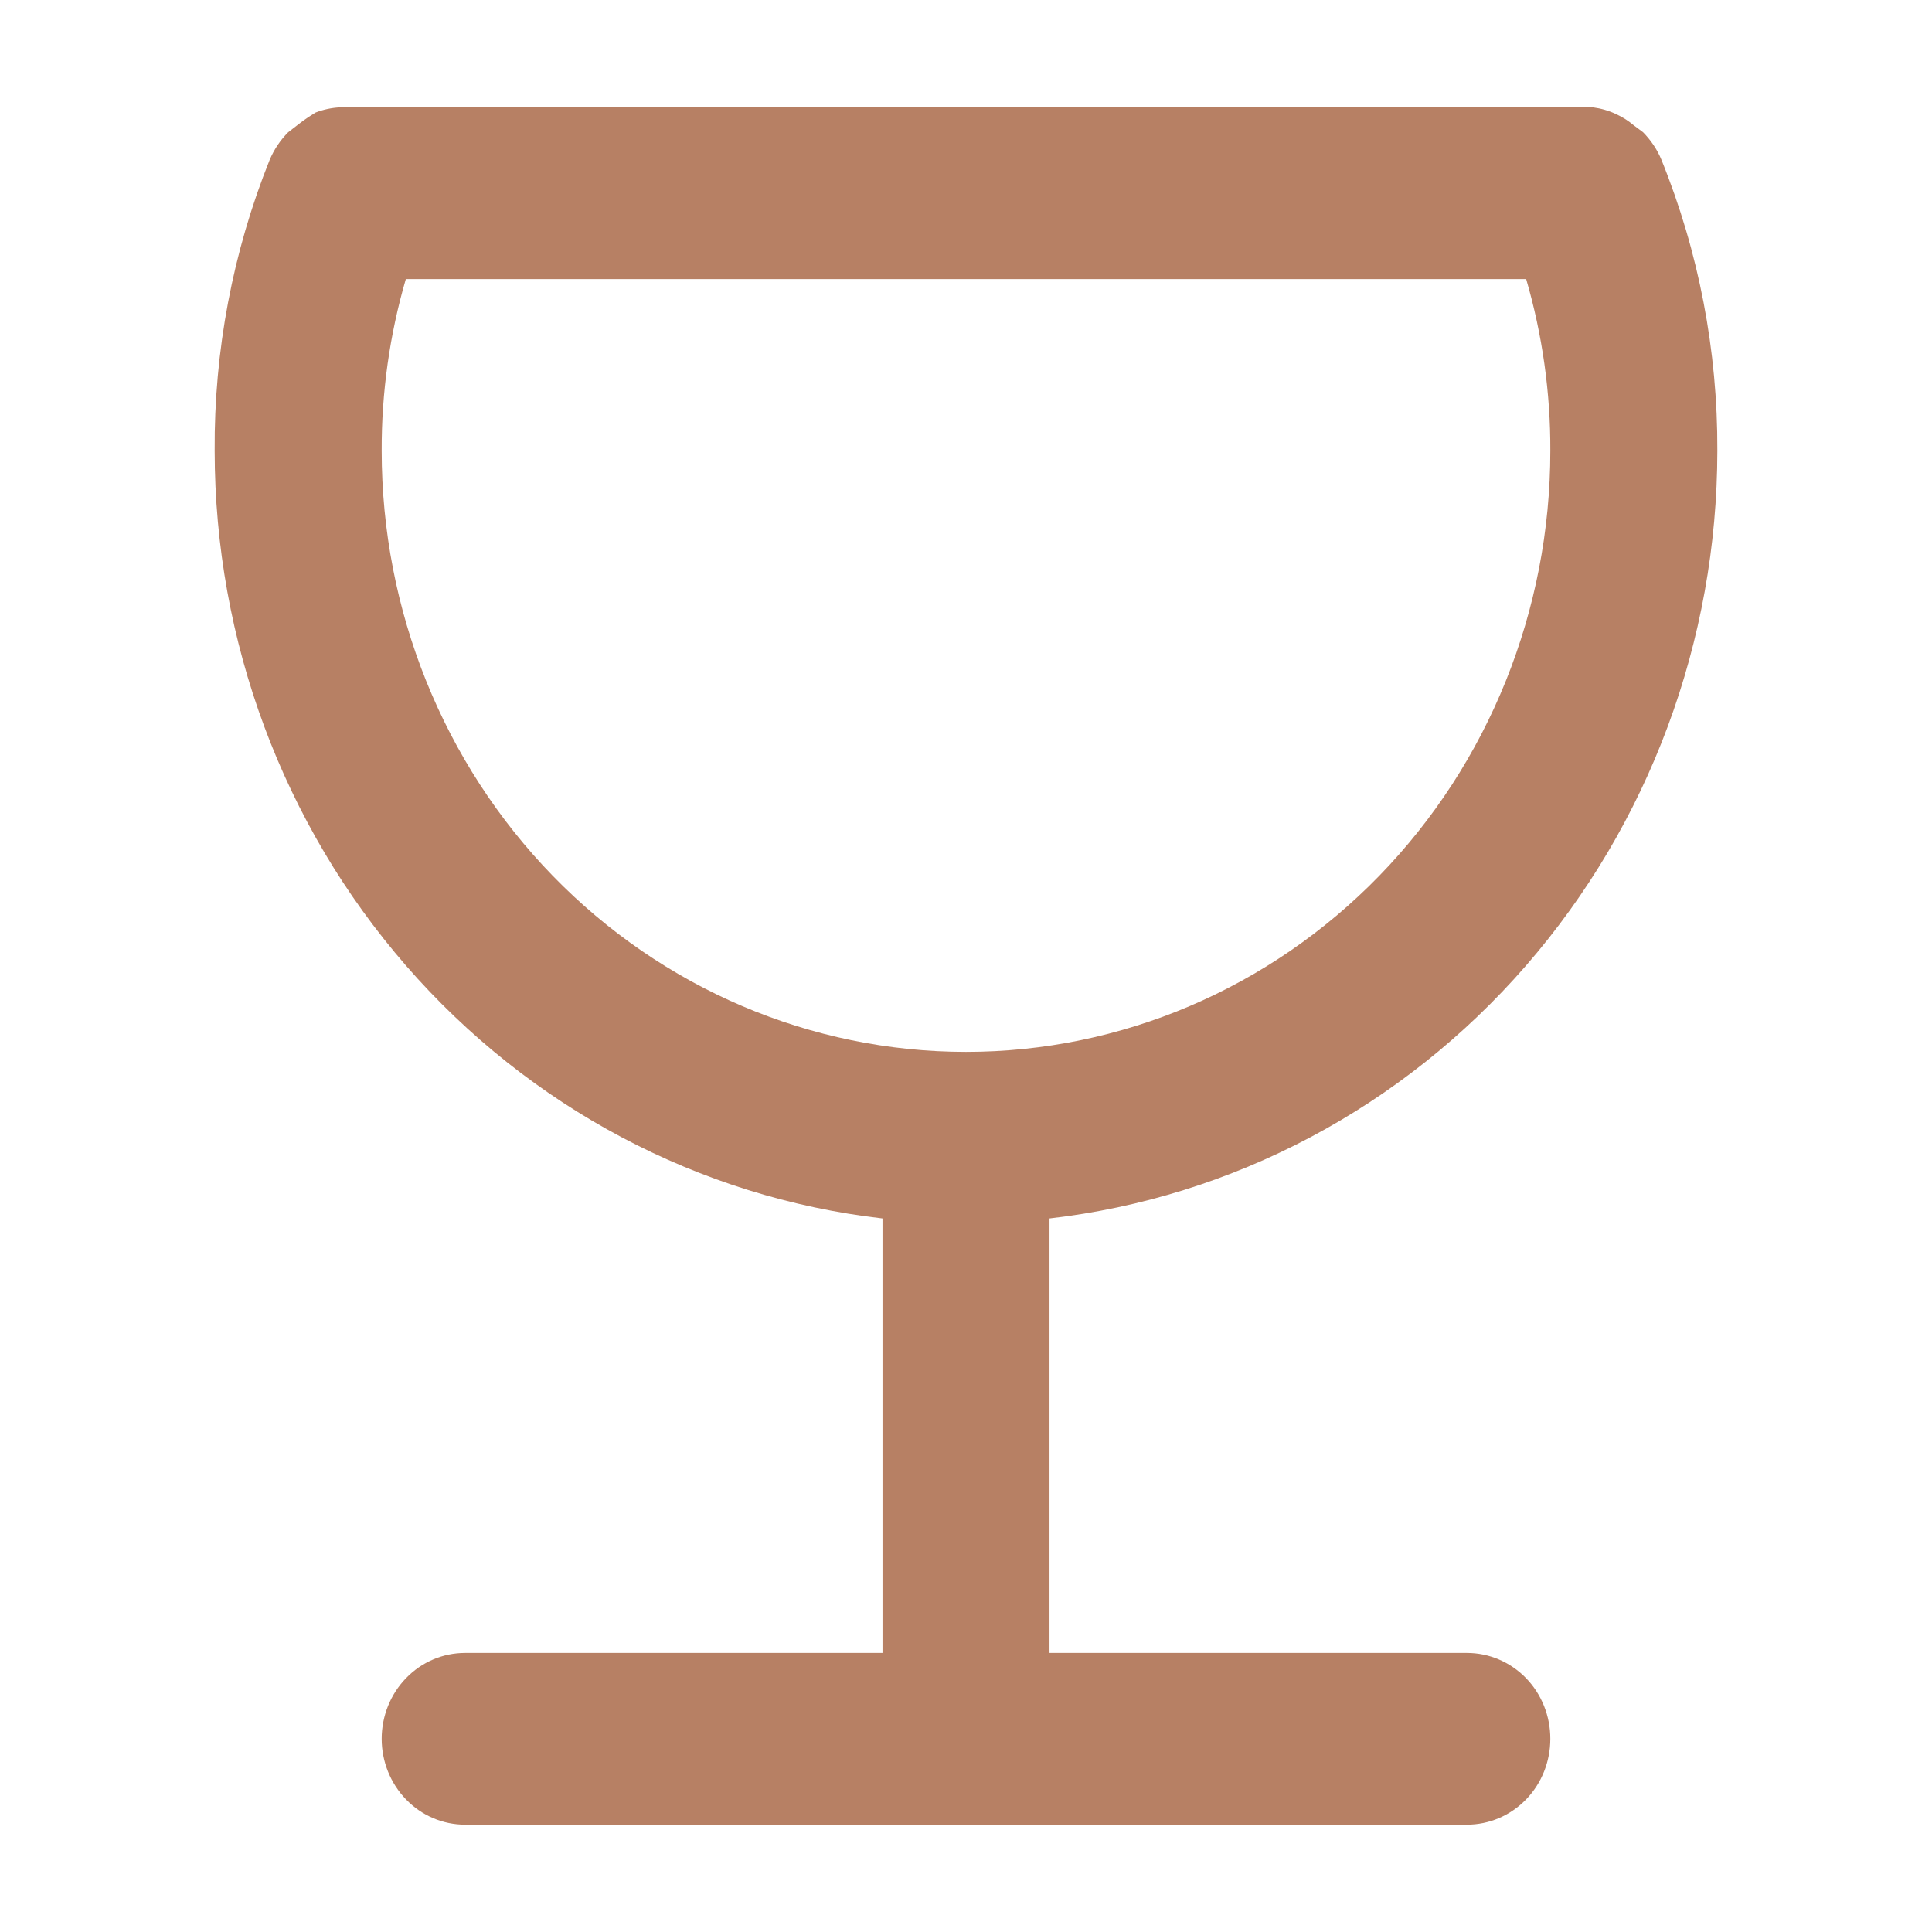 <svg width="18" height="18" viewBox="0 0 18 18" fill="none" xmlns="http://www.w3.org/2000/svg">
<path d="M13.667 15.4H9.778V11.352C11.488 11.155 13.069 10.317 14.216 8.998C15.364 7.679 15.999 5.97 16 4.2C16.004 3.269 15.827 2.347 15.479 1.488C15.439 1.392 15.38 1.305 15.308 1.232L15.222 1.168C15.172 1.126 15.118 1.091 15.059 1.064C14.99 1.031 14.916 1.01 14.841 1H14.763H3.237H3.167C3.09 1.004 3.014 1.02 2.941 1.048C2.885 1.082 2.83 1.119 2.778 1.16L2.685 1.232C2.612 1.305 2.554 1.392 2.513 1.488C2.168 2.348 1.994 3.27 2 4.2C2.001 5.97 2.636 7.679 3.784 8.998C4.932 10.317 6.512 11.155 8.222 11.352V15.4H4.333C4.127 15.4 3.929 15.484 3.784 15.634C3.638 15.784 3.556 15.988 3.556 16.2C3.556 16.412 3.638 16.616 3.784 16.766C3.929 16.916 4.127 17 4.333 17H13.667C13.873 17 14.071 16.916 14.217 16.766C14.363 16.616 14.444 16.412 14.444 16.2C14.444 15.988 14.363 15.784 14.217 15.634C14.071 15.484 13.873 15.4 13.667 15.4ZM3.556 4.2C3.554 3.658 3.63 3.119 3.781 2.6H14.219C14.37 3.119 14.446 3.658 14.444 4.2C14.444 5.685 13.871 7.11 12.85 8.16C11.829 9.21 10.444 9.8 9 9.8C7.556 9.8 6.171 9.21 5.15 8.16C4.129 7.11 3.556 5.685 3.556 4.2Z" fill="#B78064"/>
</svg>
